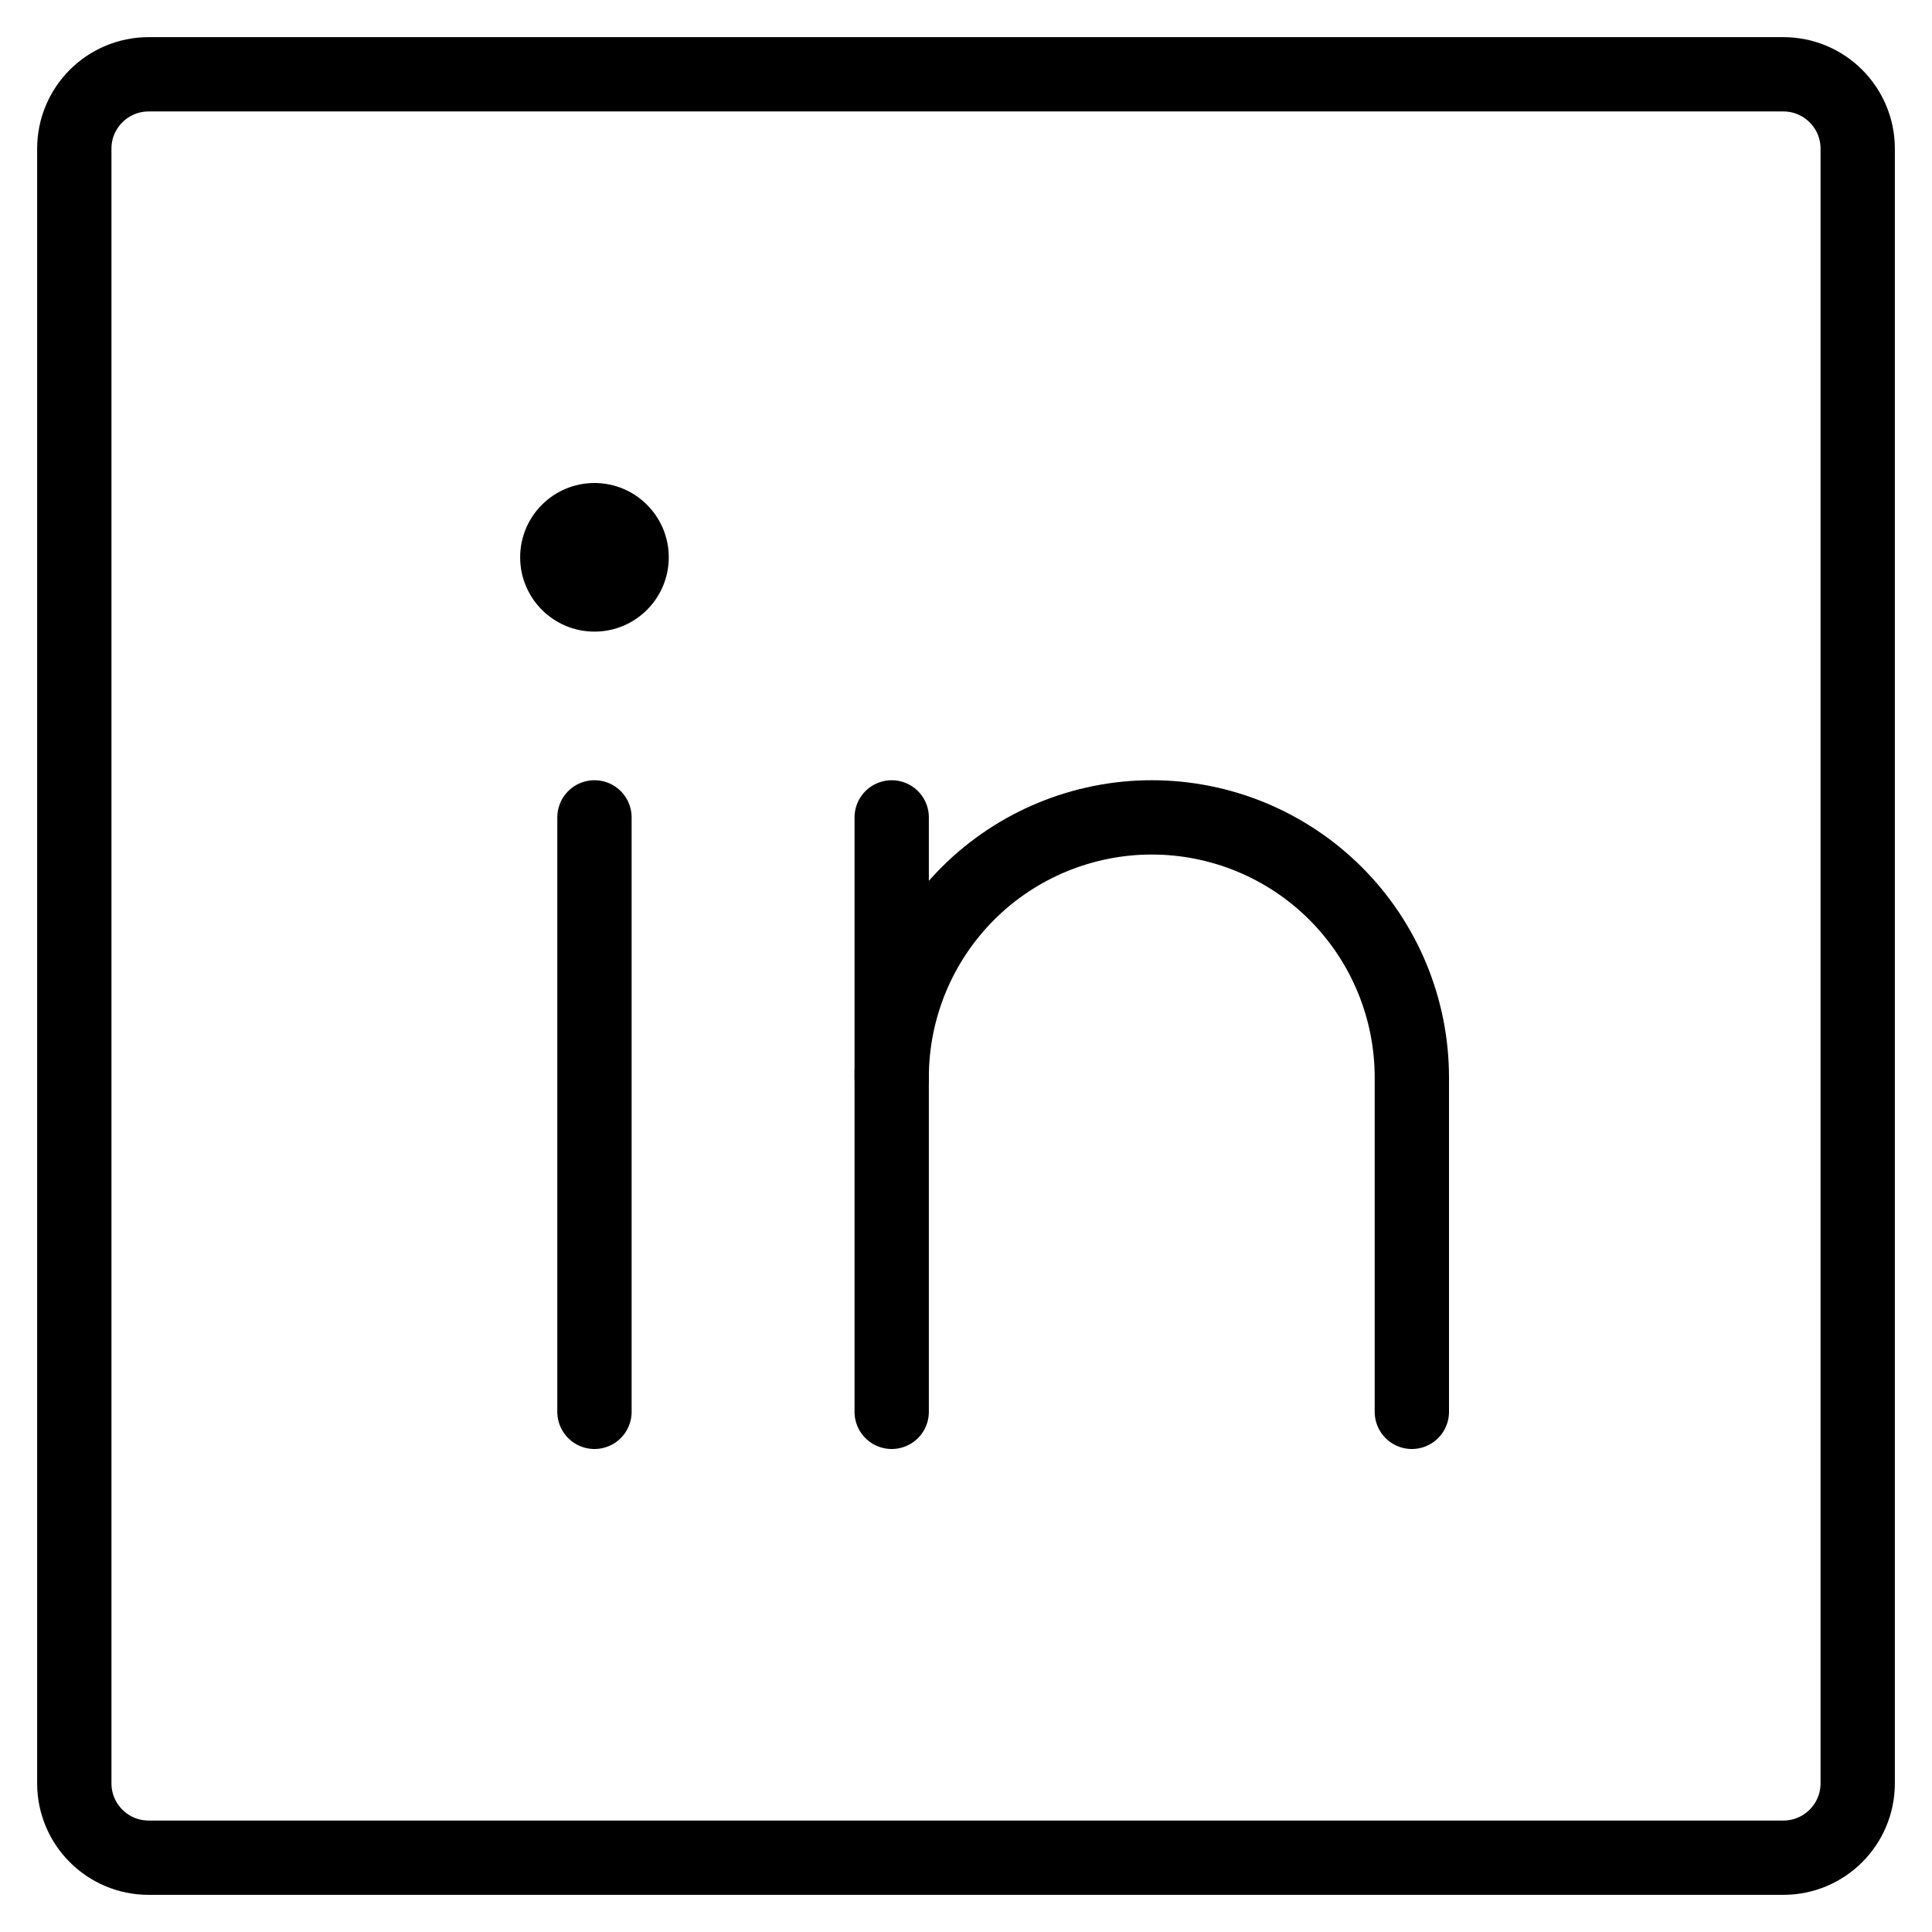 <svg width="26" height="26" viewBox="0 0 26 26" fill="none" xmlns="http://www.w3.org/2000/svg">
  <path
    d="M24 1H2C1.448 1 1 1.448 1 2V24C1 24.552 1.448 25 2 25H24C24.552 25 25 24.552 25 24V2C25 1.448 24.552 1 24 1Z"
    stroke="black" stroke-linecap="round" stroke-linejoin="round" />
  <path d="M12 11V19" stroke="black" stroke-linecap="round" stroke-linejoin="round" />
  <path d="M8 11V19" stroke="black" stroke-linecap="round" stroke-linejoin="round" />
  <path
    d="M12 14.5C12 13.572 12.369 12.681 13.025 12.025C13.681 11.369 14.572 11 15.5 11C16.428 11 17.319 11.369 17.975 12.025C18.631 12.681 19 13.572 19 14.5V19"
    stroke="black" stroke-linecap="round" stroke-linejoin="round" />
  <path
    d="M8 8.5C8.552 8.5 9 8.052 9 7.5C9 6.948 8.552 6.5 8 6.5C7.448 6.5 7 6.948 7 7.5C7 8.052 7.448 8.5 8 8.5Z"
    fill="black" />
</svg>
